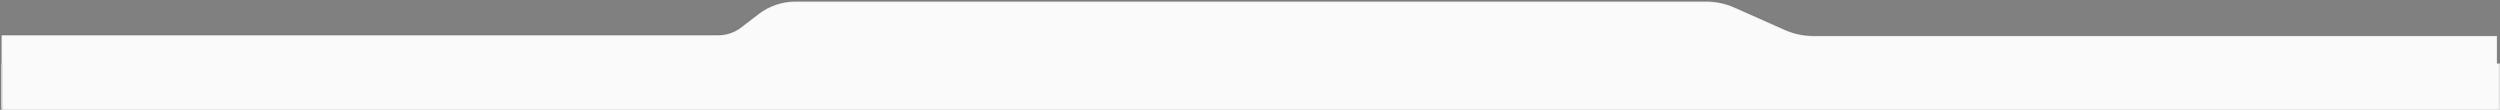 <svg width="1730" height="76" viewBox="0 0 1730 76" fill="none" xmlns="http://www.w3.org/2000/svg">
<rect x="0" y="0" width="1730" height="76" fill="#808080" stroke="none"/>
<path d="M1 74.5V24.311H496.999C502.73 24.311 508.301 22.418 512.844 18.925L524.844 9.701C532.184 4.059 541.182 1 550.44 1H1180.72C1187.43 1 1194.07 2.406 1200.2 5.127L1235.25 20.681C1241.38 23.402 1248.01 24.808 1254.72 24.808H1728V75L1 74.5Z" fill="#FAFAFA" stroke="black" stroke-opacity="0.1"/>
<mask id="path-2-inside-1_3939_832" fill="white">
<path d="M1 44H1730V76H1V44Z"/>
</mask>
<path d="M1 44H1730V76H1V44Z" fill="#FAFAFA"/>
<path d="M1730 44H1729V76H1730H1731V44H1730ZM1 76H2V44H1H0V76H1Z" fill="black" fill-opacity="0.1" mask="url(#path-2-inside-1_3939_832)"/>
</svg>
